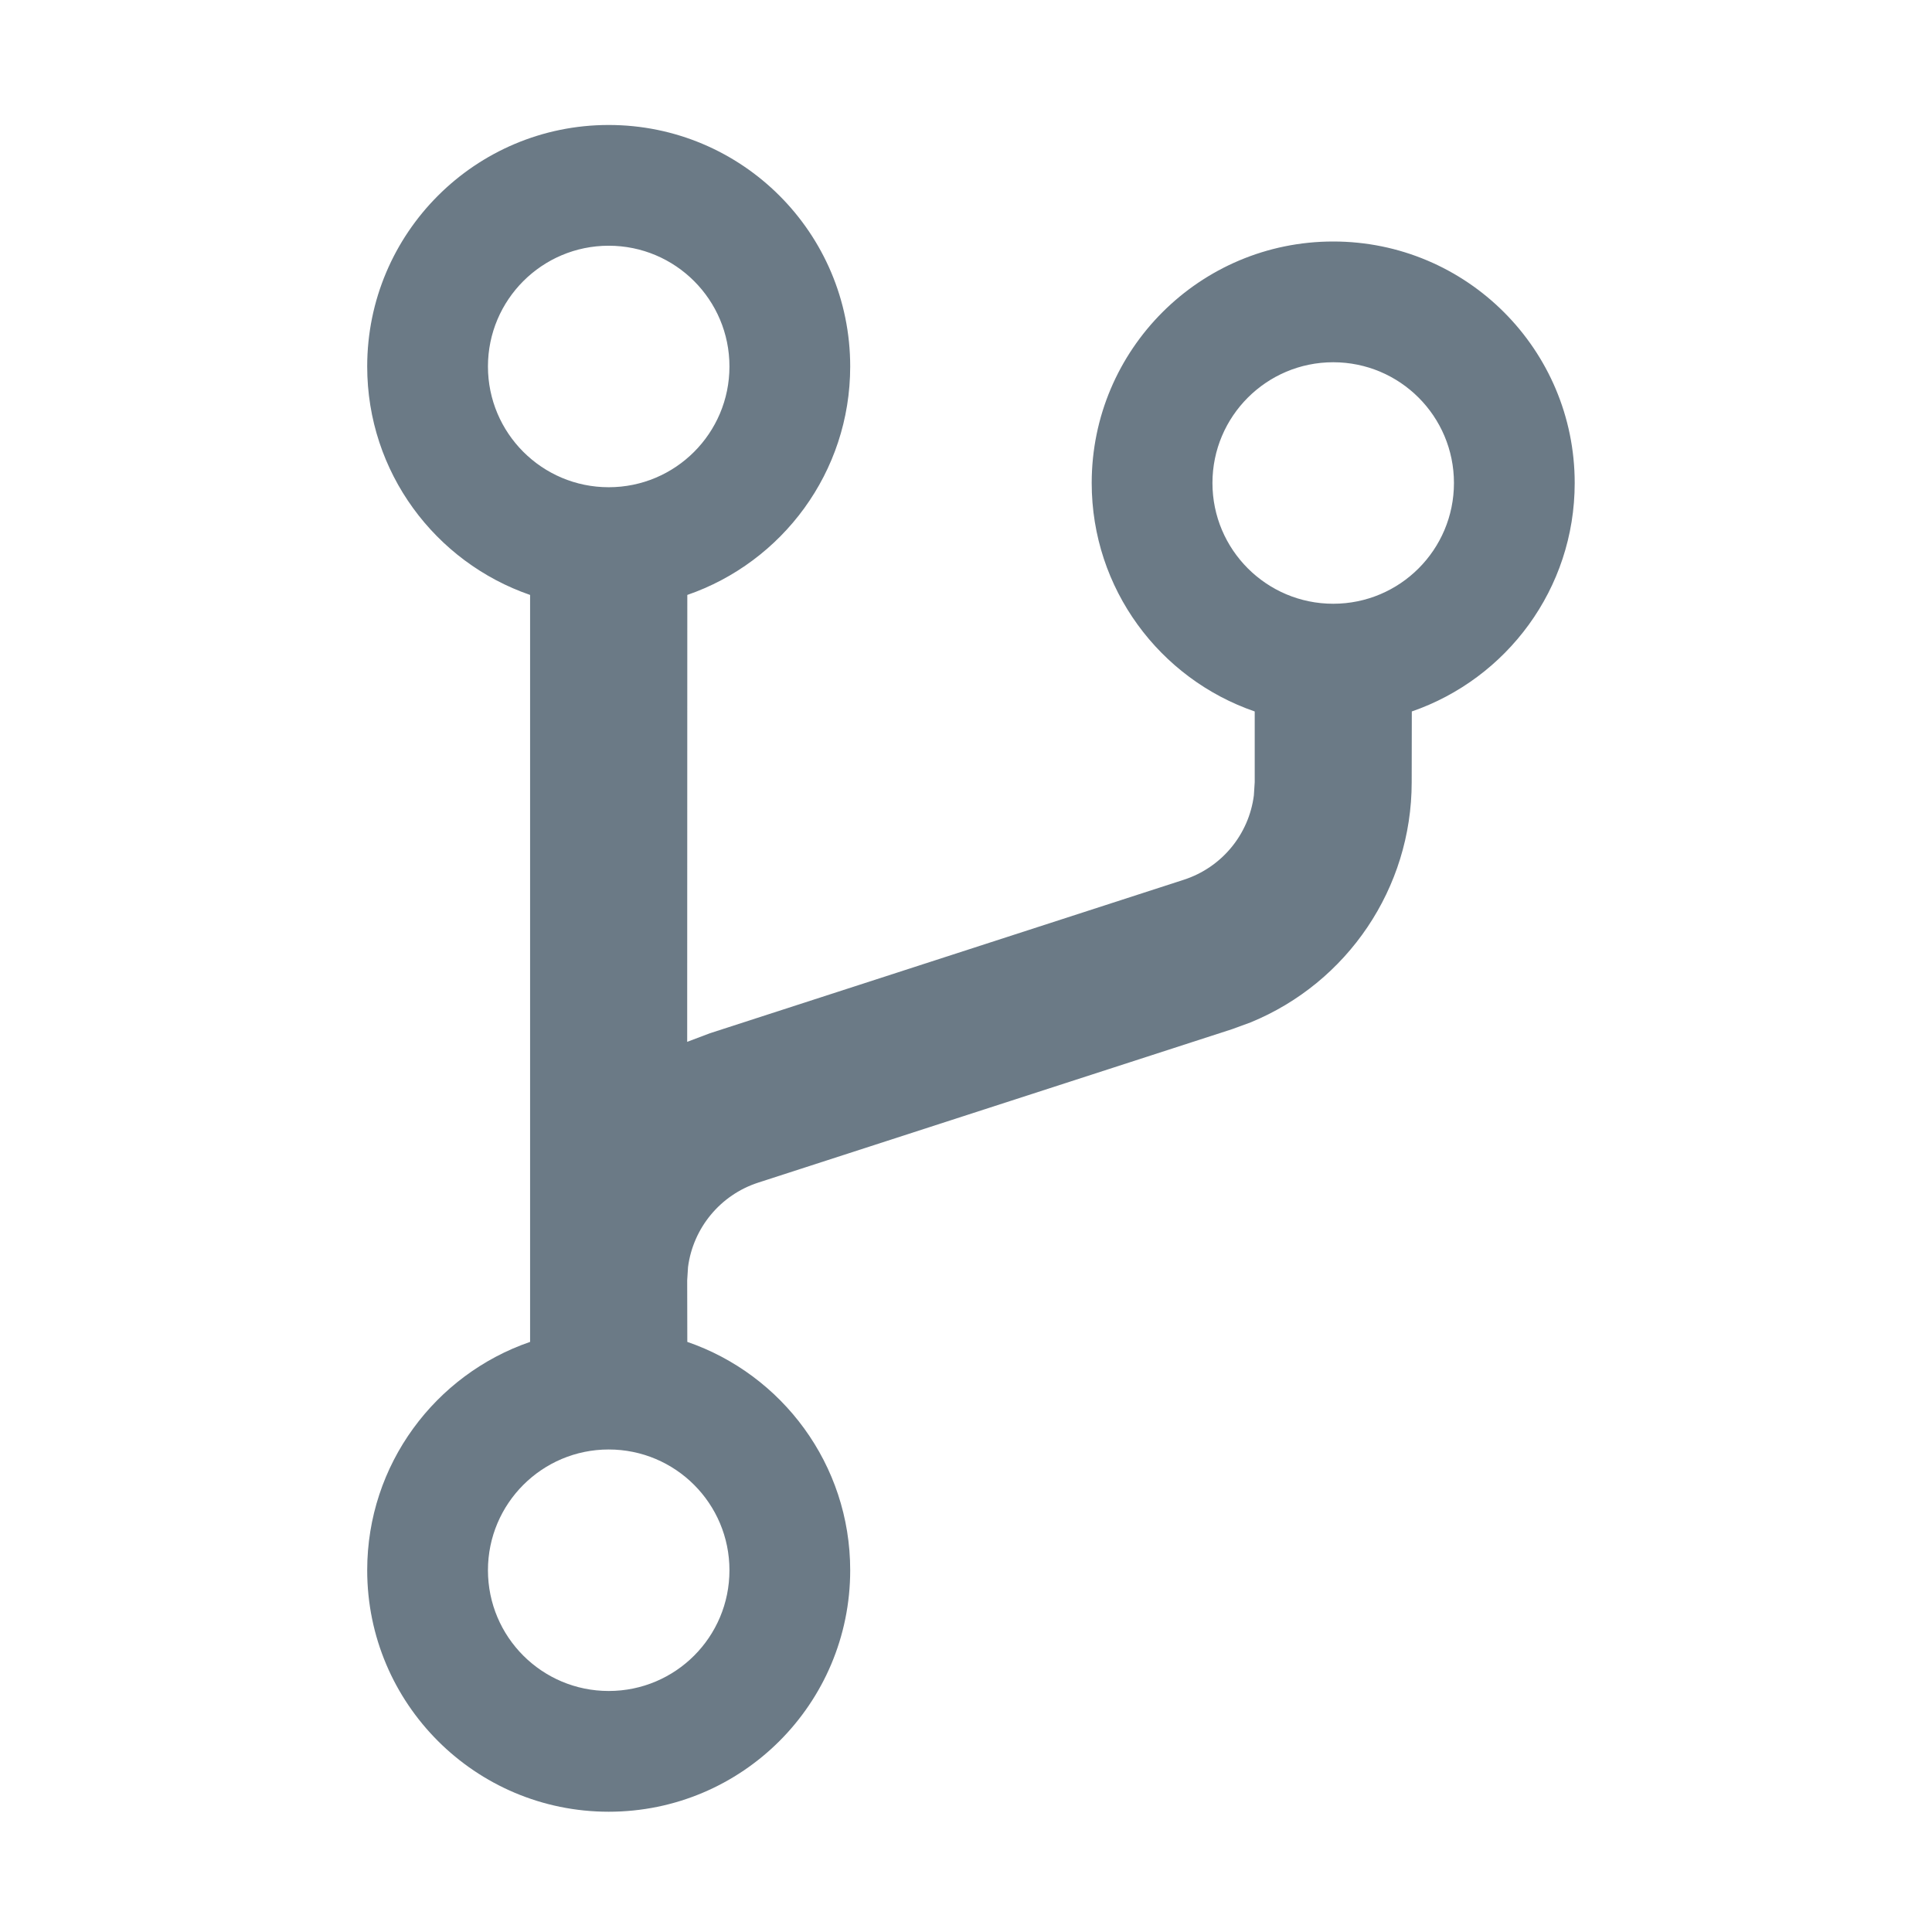 <?xml version="1.0" encoding="UTF-8"?>
<svg width="16px" height="16px" viewBox="0 0 16 16" version="1.1" xmlns="http://www.w3.org/2000/svg" xmlns:xlink="http://www.w3.org/1999/xlink">
    <title>TRANSiconLabelBranch</title>
    <g id="TRANSiconLabelBranch" stroke="none" stroke-width="1" fill="none" fill-rule="evenodd">
        <path d="M5.041,1.035 C6.146,1.035 7.041,1.93 7.041,3.035 C7.041,3.912 6.477,4.656 5.692,4.927 L5.691,8.628 L5.879,8.557 L9.803,7.286 C10.119,7.184 10.343,6.909 10.384,6.587 L10.391,6.478 L10.391,5.892 C9.606,5.622 9.041,4.877 9.041,4 C9.041,2.895 9.937,2 11.041,2 C12.146,2 13.041,2.895 13.041,4 C13.041,4.877 12.477,5.621 11.692,5.892 L11.691,6.478 C11.691,7.355 11.159,8.138 10.357,8.467 L10.204,8.523 L6.279,9.794 C5.964,9.896 5.74,10.171 5.698,10.493 L5.691,10.603 L5.692,11.113 C6.477,11.383 7.041,12.128 7.041,13.004 C7.041,14.109 6.146,15.004 5.041,15.004 C3.937,15.004 3.041,14.109 3.041,13.004 C3.041,12.128 3.605,11.383 4.39,11.113 L4.39,4.927 C3.605,4.656 3.041,3.912 3.041,3.035 C3.041,1.93 3.937,1.035 5.041,1.035 Z M5.041,12.004 C4.489,12.004 4.041,12.452 4.041,13.004 C4.041,13.557 4.489,14.004 5.041,14.004 C5.594,14.004 6.041,13.557 6.041,13.004 C6.041,12.452 5.594,12.004 5.041,12.004 Z M11.041,3 C10.489,3 10.041,3.448 10.041,4 C10.041,4.552 10.489,5 11.041,5 C11.594,5 12.041,4.552 12.041,4 C12.041,3.448 11.594,3 11.041,3 Z M5.041,2.035 C4.489,2.035 4.041,2.483 4.041,3.035 C4.041,3.587 4.489,4.035 5.041,4.035 C5.594,4.035 6.041,3.587 6.041,3.035 C6.041,2.483 5.594,2.035 5.041,2.035 Z" id="Combined-Shape" fill="#6B7A86" fill-rule="nonzero"></path>
    </g>
</svg>
